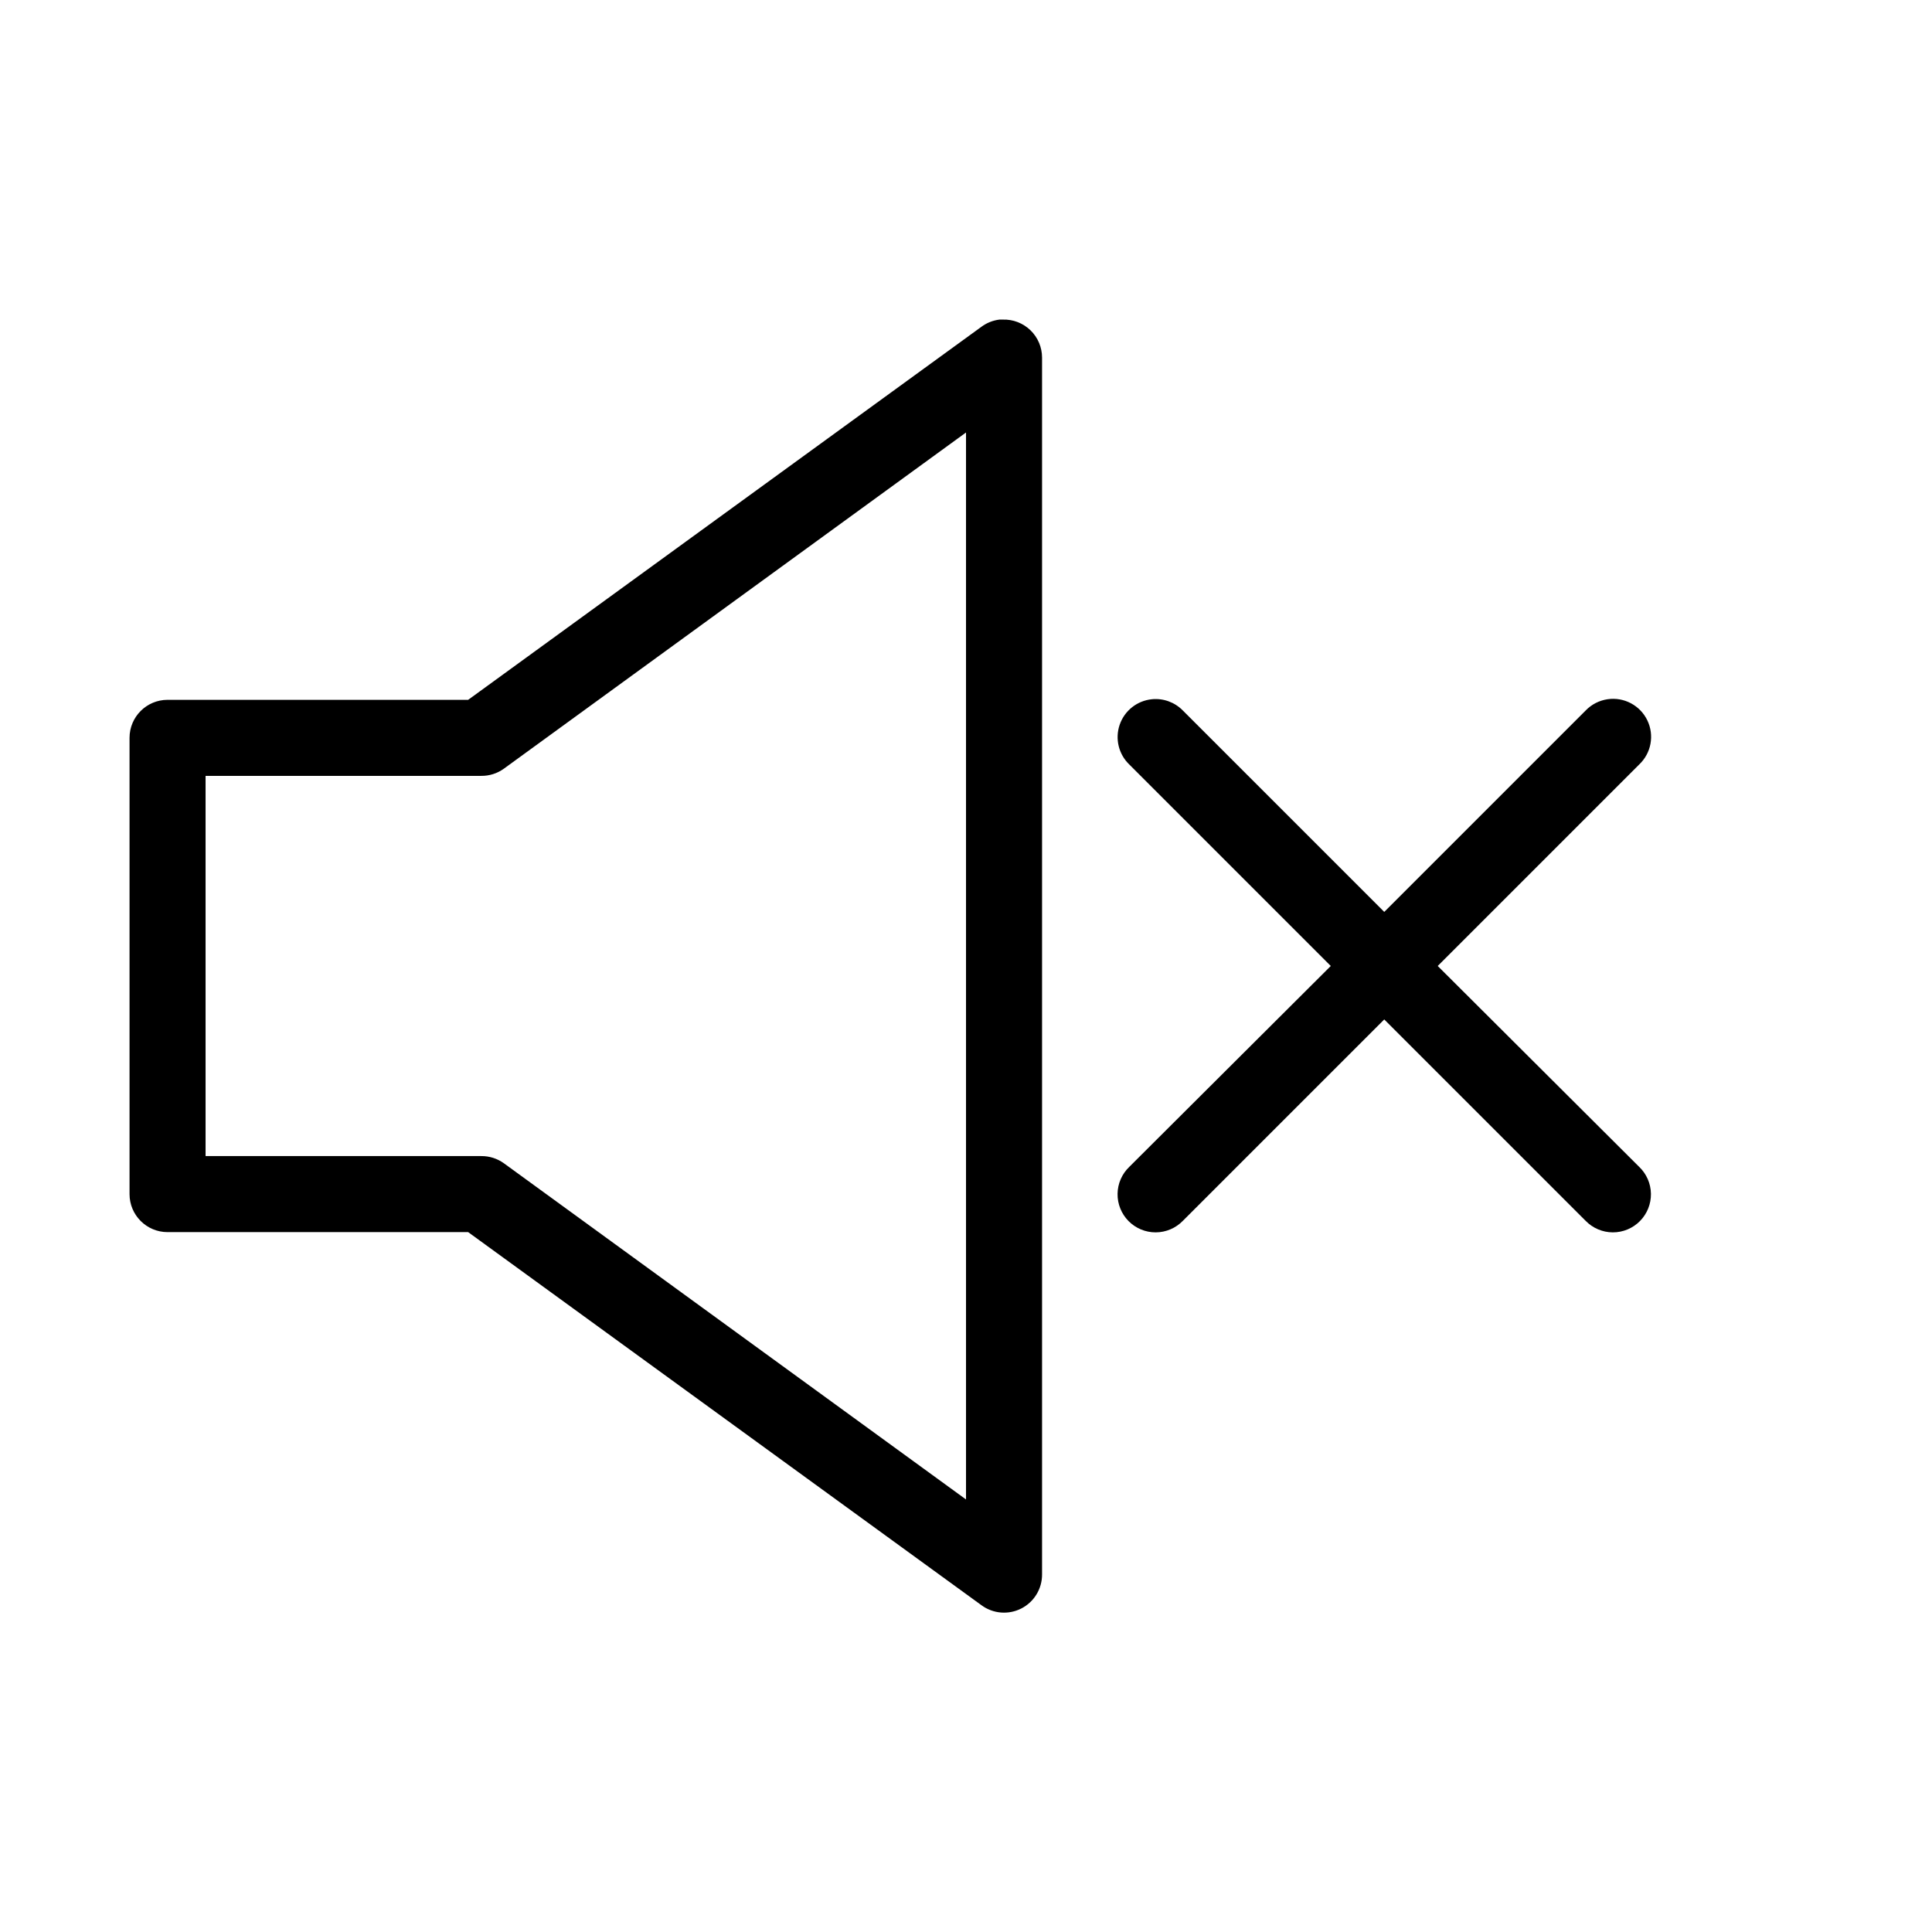 <?xml version="1.0" encoding="UTF-8"?>
<!-- Uploaded to: SVG Repo, www.svgrepo.com, Generator: SVG Repo Mixer Tools -->
<svg fill="#000000" width="800px" height="800px" version="1.1" viewBox="144 144 512 512" xmlns="http://www.w3.org/2000/svg">
 <path d="m408.82 228.7c-1.711 0.215-3.336 0.867-4.723 1.891l-136.03 98.871h-79.664c-5.566 0-10.074 4.512-10.074 10.078v120.91c0 5.562 4.508 10.074 10.074 10.074h79.664l136.03 98.875c3.07 2.266 7.156 2.602 10.559 0.867 3.398-1.734 5.527-5.238 5.5-9.055v-322.44c0-2.731-1.105-5.34-3.062-7.238-1.961-1.902-4.606-2.926-7.328-2.84-0.316-0.016-0.633-0.016-0.945 0zm-8.816 29.914v282.76l-122.49-89.109c-1.746-1.25-3.84-1.914-5.984-1.891h-73.051v-100.76h73.051c2.144 0.023 4.238-0.637 5.984-1.891zm49.277 70.691c-3.922 0.379-7.262 3.016-8.547 6.738-1.289 3.727-0.285 7.859 2.562 10.578l53.375 53.375-53.375 53.215c-1.961 1.863-3.09 4.441-3.129 7.148-0.043 2.703 1.008 5.312 2.91 7.238 1.902 1.926 4.5 3.004 7.207 2.992s5.297-1.113 7.184-3.055l53.371-53.371 53.371 53.371c1.891 1.941 4.477 3.043 7.184 3.055s5.305-1.066 7.207-2.992c1.906-1.926 2.953-4.535 2.914-7.238-0.043-2.707-1.172-5.285-3.133-7.148l-53.371-53.215 53.371-53.375c3.207-3.012 4.09-7.754 2.18-11.719s-6.172-6.231-10.523-5.598c-2.223 0.32-4.273 1.371-5.828 2.992l-53.371 53.371-53.371-53.371c-2.137-2.188-5.144-3.289-8.188-2.992z"/>
</svg>